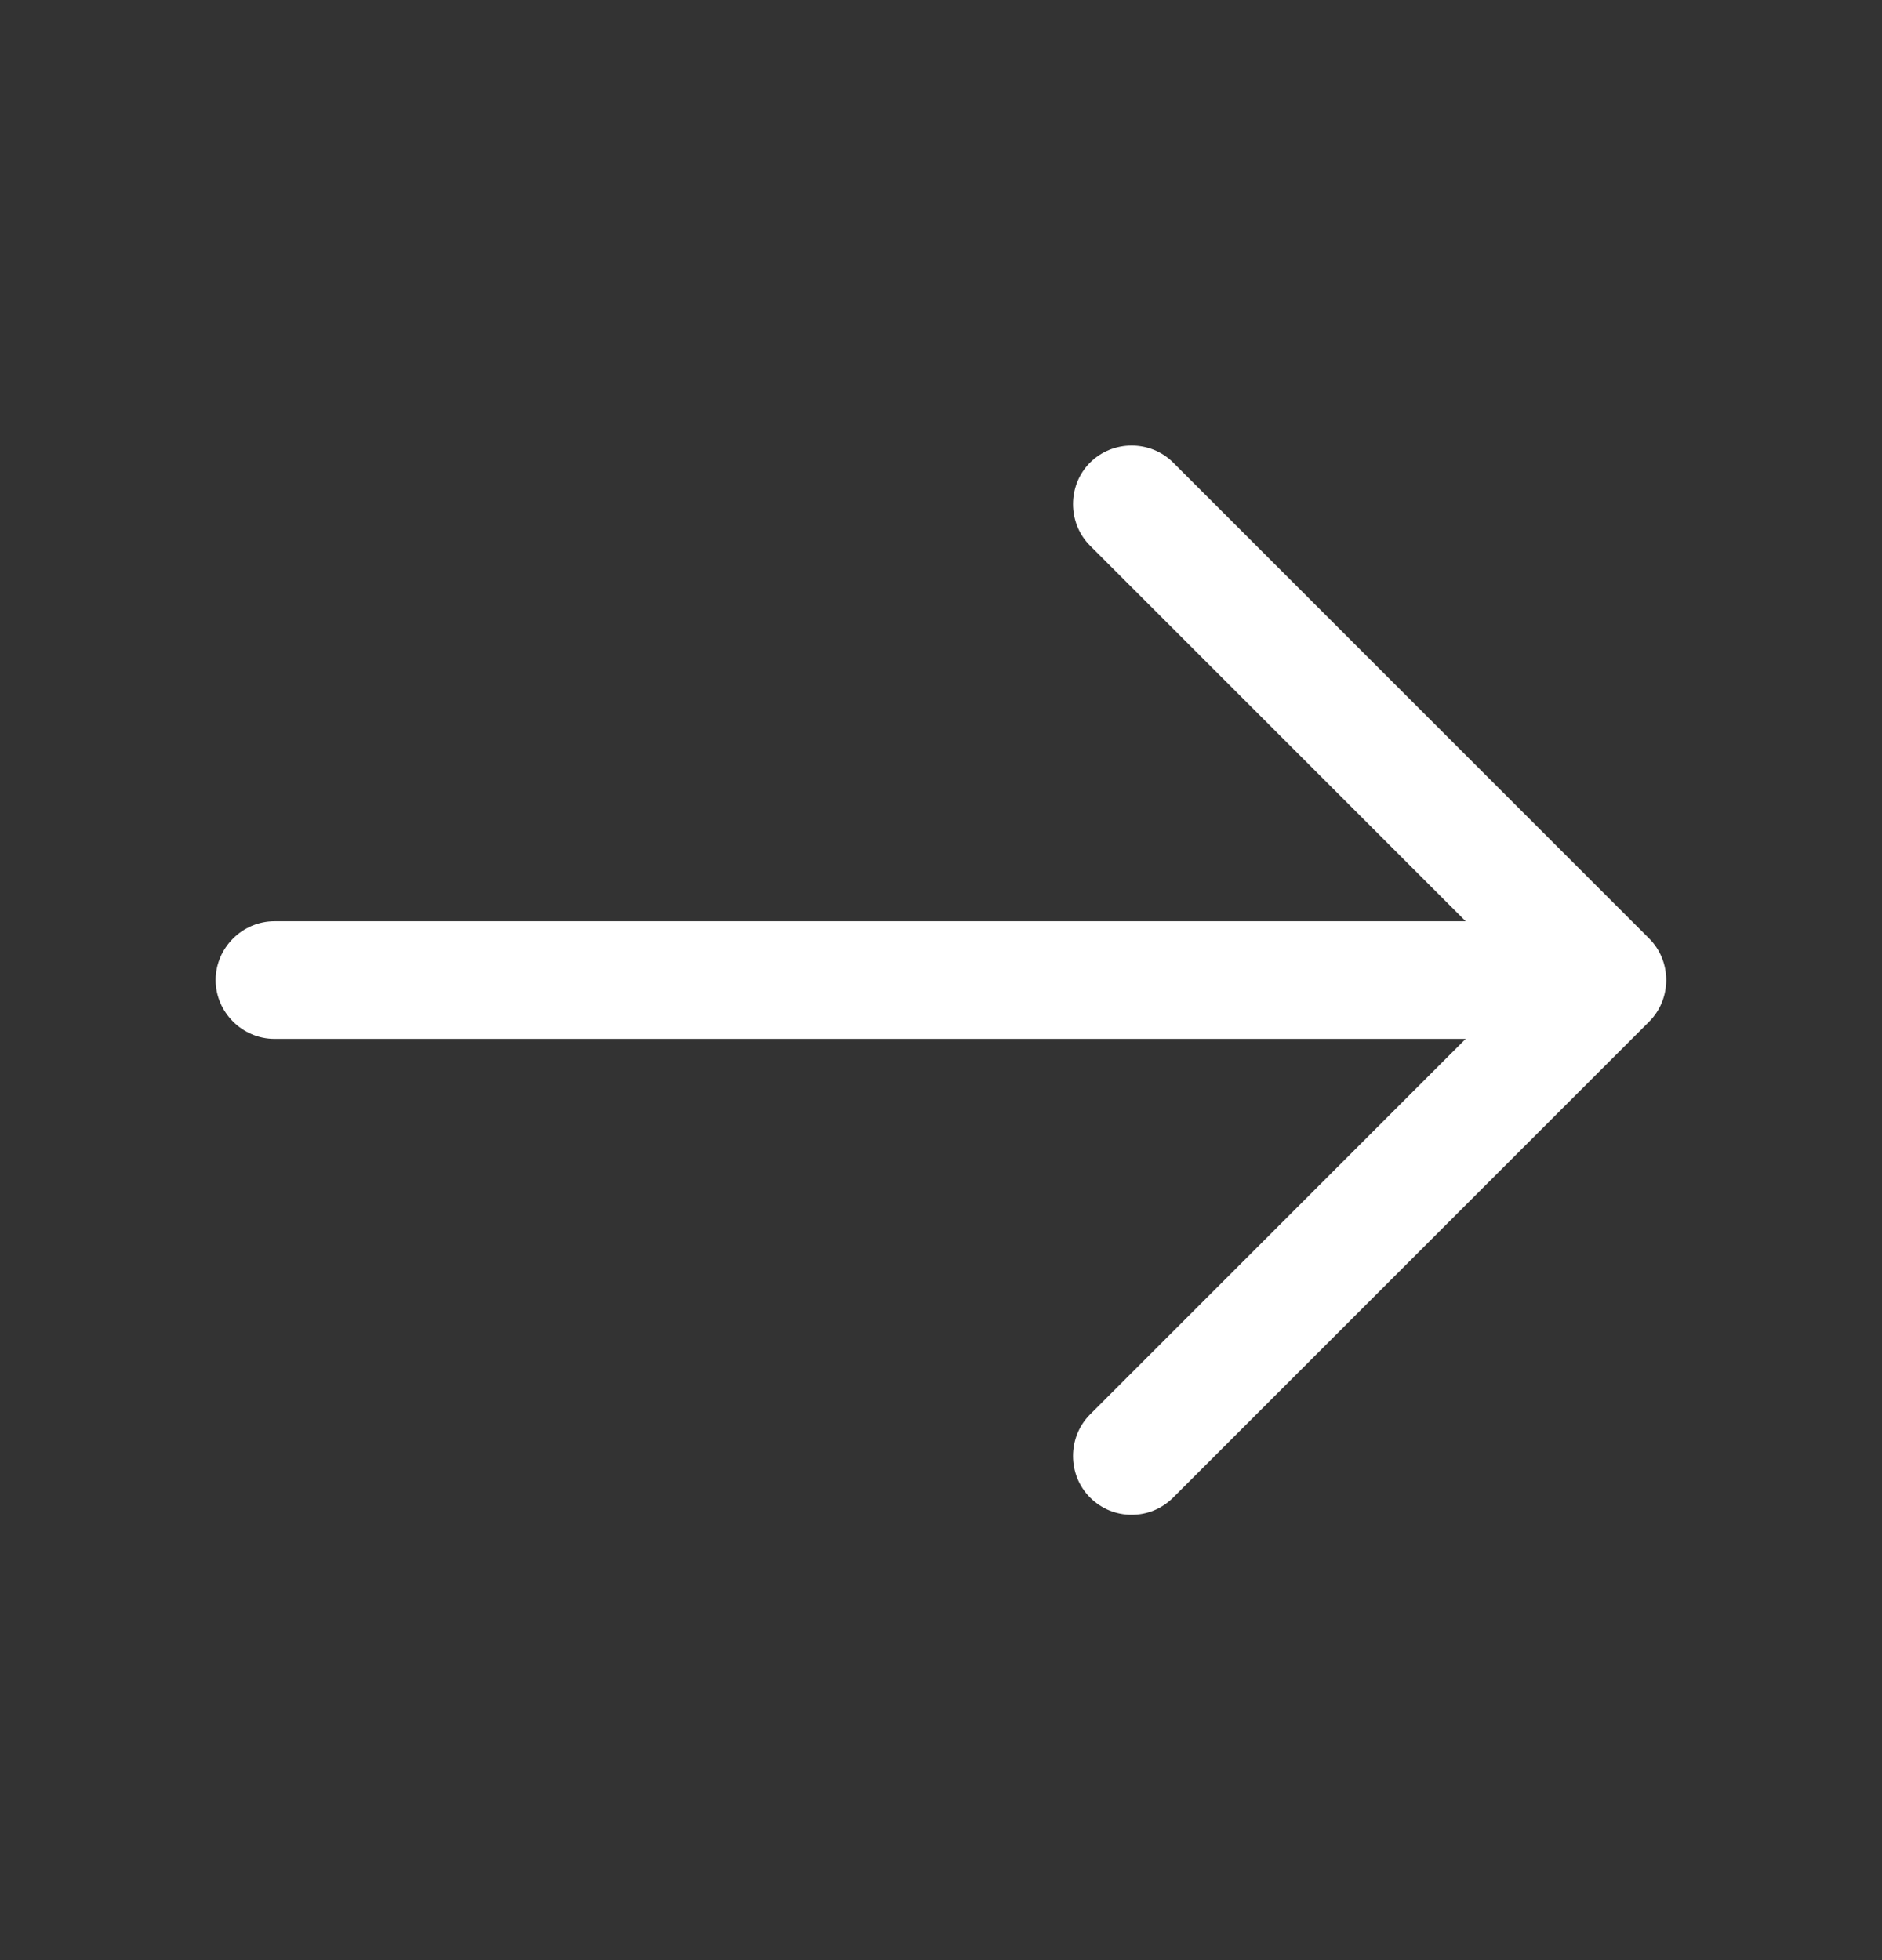 <svg width="24" height="25" viewBox="0 0 24 25" fill="none" xmlns="http://www.w3.org/2000/svg">
<rect x="0" y="0" width="24" height="25" fill="#333333" stroke="none"/>
<path d="M14.431 19.32C14.241 19.32 14.051 19.25 13.901 19.1C13.611 18.81 13.611 18.33 13.901 18.04L19.441 12.5L13.901 6.96C13.611 6.67 13.611 6.19 13.901 5.9C14.191 5.61 14.671 5.61 14.961 5.9L21.031 11.97C21.321 12.26 21.321 12.74 21.031 13.03L14.961 19.1C14.811 19.25 14.621 19.32 14.431 19.32Z" fill="#ffffff"/>
<path d="M20.33 13.25H3.5C3.09 13.25 2.75 12.91 2.75 12.5C2.75 12.09 3.09 11.75 3.5 11.75H20.33C20.74 11.75 21.08 12.09 21.08 12.5C21.08 12.91 20.74 13.25 20.33 13.25Z" fill="#ffffff"/>
</svg>
